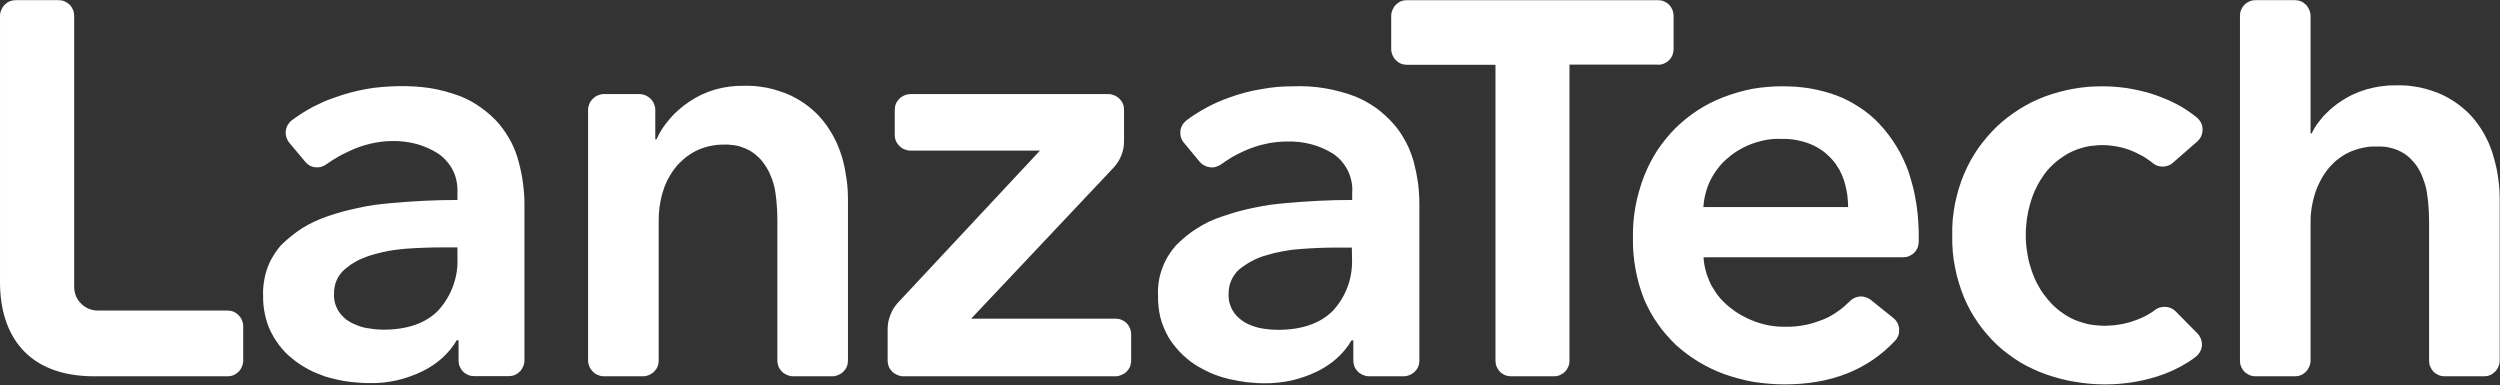 <svg version="1.2" xmlns="http://www.w3.org/2000/svg" viewBox="0 0 1544 238" width="1544" height="238">
	<rect x="0" y="0" width="1544" height="238" fill="#333333" stroke="none"/>
	<title>LT-Logo-Navy-svg</title>
	<style>
		.s0 { fill: #ffffff } 
	</style>
	<g id="Layer_2">
		<g id="Artwork">
			<path id="Layer" fill-rule="evenodd" class="s0" d="m312.3 82q1.8 2.8 3.4 5.7 1.5 3 2.7 6.1 1.2 3.2 2 6.4 0.9 3.2 1.5 6.4 0.7 3.3 1.1 6.5 0.4 3.3 0.7 6.6 0.2 3.3 0.2 6.6v96.3c0 1.3-0.3 2.6-0.8 3.7-0.5 1.2-1.2 2.3-2.1 3.2-0.9 0.9-1.9 1.6-3.1 2.1-1.2 0.5-2.4 0.7-3.7 0.7h-21.3c-1.3 0-2.6-0.2-3.7-0.7-1.2-0.5-2.3-1.2-3.2-2.1-0.9-0.9-1.6-2-2.1-3.2-0.5-1.1-0.7-2.4-0.7-3.7v-12.5h-1.1q-1.8 3.1-4.1 5.9-2.3 2.8-5 5.2-2.7 2.4-5.7 4.4-3 2-6.2 3.6-3.9 1.9-7.9 3.3-4.1 1.5-8.2 2.4-4.2 0.9-8.5 1.4-4.2 0.4-8.5 0.3-2.8 0-5.6-0.2-2.7-0.2-5.5-0.5-2.7-0.3-5.5-0.8-2.7-0.5-5.4-1.2-2.8-0.6-5.5-1.5-2.8-1-5.4-2.1-2.7-1.1-5.2-2.5-2.5-1.4-4.9-3-2.5-1.6-4.7-3.5-2.3-1.8-4.3-3.9-2-2.1-3.8-4.5-1.7-2.3-3.2-4.8-1.7-2.9-3-6-1.2-3-2-6.3-0.8-3.2-1.2-6.5-0.4-3.4-0.3-6.7-0.2-4.2 0.5-8.4 0.6-4.3 2-8.3 1.4-4 3.6-7.6 2.2-3.7 5-6.9 3-3 6.3-5.6 3.3-2.7 6.9-5 3.6-2.2 7.5-4 3.8-1.8 7.9-3.2 4.7-1.6 9.4-2.9 4.8-1.3 9.7-2.3 4.8-1.1 9.7-1.8 5-0.7 9.9-1.1 21.2-2 41.6-2v-4.4q0.2-3.5-0.5-7-0.6-3.5-2.2-6.7-1.5-3.1-3.9-5.8-2.3-2.7-5.2-4.7-3.1-2-6.5-3.5-3.4-1.5-7-2.5-3.6-1-7.3-1.4-3.7-0.5-7.4-0.4-3.4 0-6.8 0.4-3.4 0.4-6.8 1.2-3.3 0.8-6.6 1.9-3.2 1.1-6.3 2.6-1.9 0.8-3.8 1.8-1.9 0.9-3.7 2-1.8 1-3.6 2.2-1.7 1.1-3.4 2.3-1.5 1.1-3.3 1.6-1.7 0.4-3.5 0.2-1.9-0.2-3.5-1.1-1.6-0.9-2.7-2.3l-9.7-11.6c-0.9-1-1.5-2.2-1.9-3.4-0.4-1.3-0.6-2.6-0.4-3.9 0.1-1.3 0.5-2.6 1.1-3.7 0.7-1.1 1.5-2.2 2.6-3q3-2.2 6.2-4.3 3.2-2 6.5-3.8 3.4-1.7 6.8-3.3 3.5-1.5 7.1-2.7 4.7-1.7 9.5-3 4.9-1.3 9.8-2.2 5-0.9 10-1.3 5-0.4 10-0.5 4.9-0.1 9.8 0.2 4.9 0.3 9.7 1 4.9 0.8 9.6 2.1 4.7 1.3 9.3 3 3.4 1.4 6.7 3.2 3.2 1.8 6.2 4 3 2.1 5.7 4.6 2.8 2.5 5.2 5.3 2.1 2.6 4 5.4zm-29.8 70.8h-9.7q-10.6 0-22.2 0.8-2.7 0.2-5.4 0.6-2.7 0.3-5.4 0.8-2.7 0.5-5.4 1.2-2.6 0.6-5.2 1.4-2.3 0.7-4.4 1.6-2.2 0.8-4.3 1.9-2 1.1-4 2.4-1.9 1.4-3.7 2.9-1.6 1.4-2.9 3.2-1.3 1.7-2.1 3.7-0.9 2-1.2 4.2-0.4 2.1-0.3 4.3-0.1 1.3 0.1 2.7 0.1 1.3 0.5 2.7 0.3 1.3 0.9 2.5 0.5 1.2 1.2 2.4 0.7 1 1.5 2 0.8 0.9 1.7 1.8 0.9 0.8 1.8 1.6 1 0.7 2.1 1.3 1.1 0.7 2.3 1.2 1.2 0.6 2.4 1 1.2 0.5 2.5 0.9 1.2 0.3 2.5 0.6 1.3 0.2 2.7 0.4 1.3 0.2 2.7 0.4 1.4 0.1 2.7 0.2 1.4 0.1 2.8 0.1 22.5 0 34.1-12 3-3.3 5.3-7.2 2.3-3.8 3.8-8 1.5-4.2 2.2-8.6 0.6-4.4 0.4-8.9zm237.6-55.5q0.9 3.2 1.6 6.5 0.6 3.2 1.1 6.5 0.5 3.3 0.7 6.6 0.2 3.3 0.2 6.6v99.2c0 1.3-0.2 2.5-0.7 3.7-0.5 1.2-1.2 2.2-2.1 3.1-0.9 0.9-2 1.6-3.2 2.1-1.2 0.5-2.4 0.8-3.7 0.8h-24.2c-1.3 0-2.5-0.3-3.7-0.8-1.2-0.5-2.3-1.2-3.2-2.1-0.8-0.9-1.6-1.9-2.1-3.1-0.4-1.2-0.7-2.4-0.7-3.7v-86.9q0-2-0.1-4 0-2-0.2-4-0.1-2-0.3-4-0.2-2-0.5-4-0.2-1.9-0.6-3.9-0.5-1.9-1.1-3.8-0.6-1.9-1.4-3.7-0.7-1.9-1.7-3.6-0.9-1.7-2-3.2-1.1-1.6-2.3-3-1.3-1.4-2.7-2.6-1.4-1.2-3-2.3-1.9-1.2-3.9-2-2-0.9-4.2-1.5-2.1-0.5-4.4-0.7-2.2-0.3-4.4-0.2-2.3 0-4.7 0.2-2.3 0.3-4.6 0.8-2.3 0.5-4.5 1.3-2.2 0.8-4.3 1.9-1.9 1-3.6 2.2-1.7 1.1-3.3 2.5-1.6 1.4-3.1 2.9-1.4 1.5-2.7 3.2-1.2 1.6-2.3 3.4-1.1 1.8-2.1 3.7-0.9 1.9-1.7 3.9-0.7 2-1.3 4-0.6 2.1-1 4.2-0.5 2.2-0.8 4.3-0.2 2.2-0.4 4.4-0.1 2.2-0.1 4.3v86.2c0 1.3-0.2 2.5-0.7 3.7-0.5 1.2-1.2 2.2-2.1 3.1-0.9 0.9-2 1.6-3.1 2.1-1.2 0.5-2.5 0.8-3.8 0.8h-24.2c-1.2 0-2.5-0.3-3.7-0.8-1.2-0.5-2.2-1.2-3.1-2.1-0.9-0.9-1.6-1.9-2.1-3.1-0.5-1.2-0.8-2.4-0.8-3.7v-154.9c0-1.3 0.3-2.5 0.8-3.7 0.5-1.2 1.2-2.2 2.1-3.1 0.9-0.9 1.9-1.6 3.1-2.1 1.2-0.5 2.5-0.8 3.7-0.8h22.1c1.2 0 2.5 0.3 3.7 0.8 1.1 0.5 2.2 1.2 3.1 2.1 0.9 0.9 1.6 1.9 2.1 3.1 0.5 1.2 0.8 2.4 0.8 3.7v18.3h0.7q1.6-3.5 3.7-6.8 2.2-3.2 4.7-6.1 2.5-3 5.5-5.5 2.9-2.6 6.1-4.7 3.8-2.6 7.8-4.5 4.1-1.9 8.4-3.2 4.3-1.2 8.8-1.8 4.4-0.6 8.9-0.5 3.8-0.1 7.5 0.2 3.7 0.4 7.4 1.1 3.7 0.8 7.2 2 3.6 1.1 7 2.7 2.9 1.4 5.7 3.1 2.7 1.7 5.3 3.7 2.5 2 4.8 4.2 2.3 2.3 4.3 4.8 2 2.5 3.7 5.2 1.8 2.7 3.2 5.5 1.5 2.8 2.6 5.8 1.2 3 2.1 6zm178.5 109.2v16.2c0 1.3-0.3 2.5-0.7 3.7-0.5 1.2-1.2 2.2-2.1 3.1-0.9 0.9-2 1.6-3.2 2.1-1.2 0.5-2.4 0.8-3.7 0.8h-131c-1.3 0-2.5-0.3-3.7-0.8-1.2-0.5-2.3-1.2-3.2-2.1-0.9-0.9-1.6-1.9-2.1-3.1-0.4-1.2-0.7-2.4-0.7-3.7v-19.4q0-2.2 0.4-4.5 0.5-2.2 1.3-4.3 0.8-2.2 2-4.1 1.2-1.9 2.8-3.6l87.6-93.8h-80c-1.3 0-2.6-0.3-3.8-0.8-1.1-0.4-2.2-1.2-3.1-2.1-0.9-0.9-1.6-1.9-2.1-3.1-0.5-1.2-0.7-2.4-0.7-3.7v-15.5c0-1.3 0.2-2.5 0.7-3.7 0.5-1.2 1.2-2.2 2.1-3.1 0.9-0.9 2-1.6 3.1-2.1 1.2-0.5 2.5-0.8 3.8-0.8h122.2c1.3 0 2.6 0.3 3.8 0.8 1.1 0.5 2.2 1.2 3.1 2.1 0.9 0.9 1.6 1.9 2.1 3.1 0.5 1.2 0.7 2.4 0.7 3.7v19.4q0 2.2-0.4 4.5-0.4 2.2-1.3 4.3-0.8 2.1-2 4-1.2 1.9-2.8 3.6l-87.9 93.2h89.1c1.3 0 2.5 0.2 3.7 0.7 1.2 0.5 2.3 1.2 3.2 2.1 0.9 0.9 1.6 2 2.1 3.2 0.4 1.1 0.7 2.4 0.7 3.7zm166.3-124.5q1.8 2.8 3.4 5.8 1.6 2.9 2.8 6.1 1.2 3.1 2.1 6.3 0.8 3.2 1.5 6.5 0.6 3.2 1.1 6.5 0.4 3.3 0.6 6.6 0.2 3.3 0.2 6.6v96.3c0 1.3-0.2 2.5-0.7 3.7-0.5 1.2-1.2 2.2-2.1 3.1-0.9 0.9-2 1.6-3.1 2.1-1.2 0.5-2.5 0.8-3.8 0.8h-21.4c-1.3 0-2.5-0.3-3.7-0.8-1.2-0.5-2.3-1.2-3.2-2.1-0.9-0.9-1.6-1.9-2.1-3.1-0.4-1.2-0.7-2.4-0.7-3.7v-12.5h-1.1q-1.8 3.1-4.1 5.9-2.3 2.8-5 5.2-2.6 2.4-5.7 4.4-3 2-6.2 3.6-3.9 1.9-7.9 3.3-4 1.4-8.2 2.4-4.2 0.9-8.4 1.3-4.3 0.5-8.6 0.4-2.7 0-5.5-0.2-2.8-0.2-5.5-0.5-2.8-0.4-5.5-0.9-2.7-0.5-5.4-1.1-2.8-0.7-5.6-1.6-2.7-0.9-5.3-2-2.7-1.2-5.2-2.6-2.6-1.3-5-2.9-2.4-1.6-4.6-3.5-2.3-1.9-4.3-4-2-2.1-3.8-4.4-1.8-2.3-3.3-4.8-1.6-2.9-2.9-6-1.3-3.1-2.1-6.3-0.8-3.3-1.1-6.6-0.4-3.3-0.3-6.6-0.2-4.3 0.4-8.5 0.6-4.2 2.1-8.2 1.4-4 3.6-7.7 2.2-3.6 5-6.8 3-3 6.3-5.7 3.3-2.7 6.9-4.9 3.6-2.3 7.4-4.1 3.9-1.8 7.9-3.1 4.7-1.6 9.5-3 4.8-1.3 9.6-2.3 4.9-1 9.8-1.8 4.9-0.7 9.9-1.1 21.2-2 41.5-2v-4.3q0.3-3.6-0.4-7-0.7-3.5-2.2-6.7-1.6-3.2-3.9-5.9-2.3-2.6-5.2-4.6-3.2-2-6.6-3.5-3.4-1.5-7-2.4-3.6-1-7.4-1.4-3.7-0.4-7.4-0.3-3.4 0-6.8 0.4-3.4 0.3-6.7 1.1-3.4 0.7-6.6 1.8-3.3 1.1-6.4 2.5-1.9 0.9-3.8 1.8-1.8 1-3.7 2-1.8 1.1-3.5 2.2-1.8 1.2-3.5 2.4-1.5 1-3.3 1.5-1.7 0.5-3.5 0.2-1.8-0.2-3.4-1.1-1.6-0.8-2.8-2.2l-9.7-11.7c-0.9-1-1.5-2.1-1.9-3.4-0.4-1.2-0.5-2.5-0.4-3.8 0.1-1.3 0.5-2.6 1.2-3.8 0.6-1.1 1.5-2.1 2.5-2.9q3-2.3 6.2-4.3 3.2-2 6.5-3.8 3.4-1.8 6.8-3.3 3.5-1.5 7.1-2.8 4.7-1.7 9.6-3 4.8-1.3 9.8-2.1 4.9-0.9 9.9-1.4 5-0.4 10.1-0.4 4.8-0.2 9.7 0.1 4.9 0.3 9.8 1.1 4.8 0.8 9.5 2.1 4.7 1.2 9.3 3 3.4 1.4 6.7 3.2 3.2 1.8 6.2 3.9 3 2.2 5.7 4.7 2.8 2.5 5.2 5.3 2.2 2.5 4.1 5.3zm-30 70.9h-9.7q-10.6 0-22.2 0.9-2.7 0.2-5.4 0.5-2.7 0.4-5.4 0.9-2.7 0.5-5.3 1.1-2.7 0.7-5.3 1.5-2.2 0.6-4.4 1.5-2.2 0.9-4.2 2-2.1 1.1-4 2.4-2 1.3-3.8 2.8-1.6 1.4-2.8 3.2-1.3 1.8-2.1 3.8-0.9 2-1.2 4.1-0.4 2.2-0.3 4.3-0.1 1.4 0.1 2.7 0.1 1.4 0.5 2.7 0.4 1.3 0.9 2.5 0.5 1.3 1.3 2.4 0.6 1.1 1.4 2 0.8 1 1.7 1.8 0.9 0.9 1.9 1.6 1 0.8 2 1.4 1.2 0.6 2.3 1.2 1.2 0.5 2.4 1 1.2 0.4 2.5 0.8 1.2 0.4 2.5 0.6 1.4 0.3 2.7 0.5 1.4 0.2 2.7 0.3 1.4 0.2 2.8 0.2 1.3 0.1 2.7 0.1 22.5 0 34.2-12 3-3.3 5.3-7.1 2.3-3.9 3.8-8.1 1.5-4.2 2.1-8.7 0.6-4.4 0.4-8.9zm189-113h-54.6v182.8c0 1.3-0.2 2.6-0.7 3.7-0.5 1.2-1.2 2.3-2.1 3.2-0.9 0.9-2 1.6-3.2 2.1-1.1 0.5-2.4 0.7-3.7 0.7h-26.4c-1.2 0-2.5-0.2-3.7-0.7-1.1-0.5-2.2-1.2-3.1-2.1-0.9-0.9-1.6-2-2.1-3.2-0.5-1.1-0.7-2.4-0.7-3.7v-182.7h-54.7c-1.2 0-2.5-0.2-3.7-0.7-1.2-0.5-2.2-1.2-3.1-2.1-0.9-0.9-1.6-2-2.1-3.1-0.5-1.2-0.8-2.5-0.8-3.8v-20.5c0-1.3 0.3-2.6 0.8-3.7 0.5-1.2 1.2-2.3 2.1-3.2 0.9-0.9 1.9-1.6 3.1-2.1 1.2-0.5 2.5-0.7 3.7-0.7h155c1.3 0 2.5 0.2 3.7 0.7 1.2 0.5 2.3 1.2 3.2 2.1 0.9 0.9 1.6 2 2.1 3.2 0.4 1.1 0.7 2.4 0.7 3.7v20.5c0 1.3-0.3 2.6-0.7 3.8-0.5 1.1-1.2 2.2-2.1 3.1-0.9 0.9-2 1.6-3.2 2.1-1.2 0.5-2.4 0.7-3.7 0.7zm137.1 37q3 3.1 5.5 6.5 2.6 3.4 4.8 7.1 2.3 3.7 4.1 7.6 1.8 3.8 3.3 7.9 1.6 5 2.9 10 1.2 5.1 2 10.3 0.8 5.2 1.1 10.4 0.4 5.2 0.3 10.5c0 0.4 0 1.1 0 2.1 0 1.2-0.3 2.5-0.7 3.7-0.5 1.1-1.2 2.2-2.1 3.1-0.9 0.9-2 1.6-3.2 2.1-1.2 0.5-2.4 0.7-3.7 0.7h-123.2q0.1 2.3 0.5 4.5 0.4 2.2 1 4.4 0.6 2.2 1.5 4.3 0.8 2.1 1.8 4.1 1.1 1.9 2.3 3.7 1.2 1.9 2.6 3.6 1.4 1.7 3 3.2 1.5 1.5 3.2 2.9 1.8 1.4 3.6 2.7 1.9 1.3 3.9 2.4 1.9 1.1 4 2.1 2 0.9 4.1 1.7 2.2 0.8 4.4 1.4 2.3 0.7 4.6 1.1 2.2 0.4 4.6 0.6 2.3 0.2 4.6 0.2 3.6 0.1 7.1-0.2 3.6-0.4 7.1-1.1 3.5-0.8 6.8-2 3.4-1.1 6.6-2.7 1.8-1 3.6-2.1 1.7-1.1 3.4-2.4 1.7-1.2 3.2-2.6 1.6-1.4 3-2.8 1.3-1.3 2.9-2 1.6-0.7 3.4-0.8 1.8-0.1 3.4 0.5 1.7 0.5 3.1 1.6l13.9 11.2c1 0.8 1.9 1.8 2.5 3 0.6 1.1 1 2.4 1.1 3.7 0.1 1.3 0 2.6-0.4 3.9-0.5 1.2-1.1 2.4-2 3.3q-25.2 27.1-68.3 27.1-4.8 0-9.6-0.4-4.7-0.4-9.4-1.1-4.7-0.8-9.4-2.1-4.6-1.2-9.1-2.8-4.1-1.5-8-3.4-3.9-1.9-7.6-4.1-3.8-2.3-7.3-4.9-3.4-2.6-6.7-5.5-3.1-3-5.9-6.2-2.9-3.3-5.3-6.8-2.5-3.5-4.6-7.3-2.1-3.8-3.8-7.7-1.8-4.6-3.2-9.3-1.3-4.7-2.2-9.5-0.9-4.9-1.3-9.8-0.4-4.8-0.3-9.8-0.1-4.9 0.3-9.7 0.4-4.9 1.3-9.7 0.9-4.9 2.3-9.6 1.3-4.7 3.1-9.2c2.2-5.5 4.9-10.8 8.1-15.7 3.3-4.9 7-9.5 11.2-13.7 4.2-4.1 8.8-7.8 13.7-11 4.9-3.2 10.2-5.9 15.7-8q4.4-1.7 8.9-3 4.4-1.3 9-2.2 4.6-0.8 9.3-1.2 4.7-0.4 9.3-0.4 4.3 0 8.6 0.3 4.2 0.3 8.5 1 4.2 0.7 8.3 1.8 4.2 1.1 8.2 2.6 3.8 1.4 7.4 3.3 3.6 1.9 6.9 4.1 3.4 2.2 6.5 4.8 3.1 2.6 5.9 5.6zm-19.6 51q0-2.1-0.2-4.1-0.1-2-0.4-4-0.3-2-0.8-4-0.4-2-1-3.9-0.6-1.8-1.3-3.6-0.8-1.8-1.7-3.5-1-1.7-2.1-3.3-1.1-1.6-2.4-3-1.3-1.5-2.8-2.8-1.5-1.4-3.1-2.6-1.6-1.1-3.4-2.1-1.7-1-3.6-1.8-2.1-0.9-4.4-1.6-2.2-0.6-4.6-1.1-2.3-0.4-4.6-0.6-2.4-0.2-4.7-0.1-4.5-0.2-9 0.5-4.5 0.8-8.7 2.3-4.3 1.5-8.2 3.8-3.9 2.2-7.3 5.2-3.4 2.8-6 6.2-2.7 3.5-4.7 7.4-1.9 3.9-3 8.1-1.1 4.2-1.4 8.6zm112.6-2.7q-0.7 2.4-1.3 4.9-0.5 2.5-0.9 5-0.3 2.6-0.5 5.1-0.2 2.5-0.2 5.1 0 2.6 0.2 5.1 0.2 2.6 0.6 5.1 0.4 2.5 0.9 5 0.6 2.5 1.4 4.9 0.7 2.5 1.7 4.8 0.9 2.4 2.1 4.7 1.2 2.2 2.5 4.4 1.4 2.1 3 4.1 1.5 2 3.2 3.8 1.8 1.9 3.7 3.5 1.9 1.6 4 3 2 1.4 4.3 2.6 2.5 1.3 5.1 2.2 2.7 0.9 5.4 1.6 2.7 0.6 5.5 0.8 2.8 0.3 5.6 0.3 2.6-0.1 5.2-0.3 2.6-0.3 5.2-0.8 2.5-0.5 5-1.2 2.5-0.8 5-1.8 1.3-0.5 2.6-1.1 1.4-0.6 2.6-1.3 1.3-0.7 2.5-1.5 1.3-0.8 2.4-1.7 1.4-1.1 3.1-1.6 1.7-0.5 3.5-0.4 1.8 0.1 3.4 0.8 1.6 0.7 2.9 2l13.4 13.6c1 1 1.7 2.2 2.2 3.5 0.5 1.2 0.7 2.6 0.6 4-0.1 1.4-0.5 2.7-1.2 3.9-0.7 1.2-1.6 2.3-2.7 3.1q-2.2 1.7-4.5 3.2-2.4 1.5-4.8 2.8-2.4 1.3-5 2.5-2.5 1.1-5.1 2.1-4.3 1.6-8.8 2.8-4.5 1.2-9.1 2-4.6 0.8-9.3 1.2-4.6 0.4-9.3 0.4-4.6 0-9.3-0.4-4.6-0.4-9.2-1.2-4.6-0.7-9.1-1.9-4.5-1.2-8.9-2.7-4.2-1.5-8.2-3.4-4-1.8-7.8-4.1-3.8-2.3-7.3-5-3.6-2.6-6.8-5.6-3.3-3.1-6.2-6.5-3-3.3-5.5-7-2.6-3.7-4.8-7.6-2.1-3.9-3.9-8-1.9-4.6-3.3-9.3-1.5-4.8-2.4-9.7-1-4.8-1.4-9.8-0.4-4.9-0.3-9.9-0.1-4.9 0.3-9.8 0.5-4.9 1.4-9.7 1-4.8 2.4-9.5 1.4-4.6 3.3-9.1 1.8-4.1 3.9-8 2.2-3.9 4.7-7.6 2.6-3.6 5.5-7 2.9-3.4 6.1-6.5 3.2-3 6.7-5.7 3.4-2.6 7.2-5 3.7-2.3 7.6-4.3 4-1.9 8.1-3.5 4.3-1.6 8.8-2.8 4.4-1.2 9-2 4.5-0.8 9.1-1.2 4.6-0.3 9.2-0.3 4.8 0 9.6 0.5 4.7 0.4 9.4 1.4 4.7 0.9 9.3 2.2 4.5 1.4 8.9 3.2 2.8 1.1 5.5 2.4 2.7 1.3 5.3 2.8 2.6 1.5 5 3.2 2.5 1.7 4.8 3.6c1.1 0.9 1.9 2 2.6 3.3 0.6 1.2 0.9 2.6 0.9 4 0 1.4-0.2 2.8-0.8 4.1-0.6 1.3-1.4 2.4-2.5 3.4l-15 13.1q-1.3 1.2-3 1.8-1.6 0.6-3.4 0.6-1.7 0-3.4-0.6-1.6-0.6-2.9-1.8-1.1-0.9-2.3-1.7-1.2-0.8-2.4-1.6-1.2-0.8-2.5-1.4-1.2-0.7-2.5-1.3-2.4-1.2-4.9-2.1-2.6-0.9-5.2-1.5-2.6-0.6-5.3-0.9-2.6-0.4-5.3-0.4-2.7 0-5.4 0.3-2.8 0.2-5.4 0.8-2.7 0.7-5.3 1.6-2.5 0.9-5 2.2-2.2 1.2-4.2 2.6-2.1 1.4-4 3-1.9 1.6-3.6 3.4-1.8 1.9-3.3 3.9-1.4 2-2.7 4.1-1.3 2.1-2.4 4.4-1.1 2.2-2 4.5-0.9 2.4-1.6 4.8zm289.8-1.7v99.2c0 1.3-0.3 2.6-0.8 3.7-0.4 1.2-1.2 2.3-2.1 3.2-0.9 0.9-1.9 1.6-3.1 2.1-1.2 0.5-2.4 0.7-3.7 0.7h-24.2c-1.3 0-2.6-0.2-3.7-0.7-1.2-0.5-2.3-1.2-3.2-2.1-0.9-0.9-1.6-2-2.1-3.2-0.5-1.1-0.7-2.4-0.7-3.7v-86.1q0-2-0.1-4 0-1.9-0.2-3.9-0.1-2-0.3-4-0.2-1.9-0.5-3.9-0.2-1.9-0.6-3.9-0.4-1.9-1-3.7-0.6-1.9-1.3-3.7-0.7-1.9-1.6-3.6-0.9-1.7-1.9-3.2-1-1.5-2.3-2.9-1.2-1.4-2.6-2.7-1.4-1.2-2.9-2.2-1.9-1.2-3.9-2.1-2.1-0.9-4.2-1.4-2.1-0.6-4.4-0.8-2.2-0.2-4.4-0.1-2.3-0.1-4.7 0.1-2.3 0.3-4.6 0.8-2.3 0.5-4.5 1.3-2.2 0.7-4.3 1.8-1.9 0.9-3.6 2.1-1.8 1.2-3.4 2.5-1.6 1.4-3 2.9-1.5 1.5-2.8 3.2-1.2 1.7-2.4 3.5-1.1 1.8-2 3.7-1 1.9-1.8 3.9-0.8 1.9-1.4 4-0.6 2-1.1 4.1-0.5 2.2-0.8 4.3-0.3 2.1-0.5 4.3-0.1 2.1-0.1 4.3v85.4c0 1.3-0.3 2.6-0.8 3.7-0.5 1.2-1.2 2.3-2.1 3.2-0.9 0.9-1.9 1.6-3.1 2.1-1.2 0.5-2.5 0.7-3.7 0.7h-24.2c-1.3 0-2.6-0.2-3.7-0.7-1.2-0.5-2.3-1.2-3.2-2.1-0.9-0.9-1.6-2-2.1-3.2-0.5-1.1-0.7-2.4-0.7-3.7v-212.9c0-1.3 0.2-2.6 0.7-3.7 0.5-1.2 1.2-2.3 2.1-3.2 0.9-0.9 2-1.6 3.2-2.1 1.1-0.5 2.4-0.7 3.7-0.7h24.2c1.2 0 2.5 0.2 3.7 0.7 1.2 0.5 2.2 1.2 3.1 2.1 0.9 0.9 1.6 2 2.1 3.2 0.5 1.1 0.8 2.4 0.8 3.7v72.6h0.7q0.7-1.5 1.5-2.9 0.9-1.4 1.8-2.8 0.9-1.3 2-2.6 1-1.3 2.1-2.5 1.3-1.4 2.7-2.7 1.3-1.3 2.8-2.5 1.4-1.2 2.9-2.3 1.5-1.1 3.1-2.1 1.7-1.1 3.5-2.1 1.8-1 3.7-1.8 1.9-0.8 3.8-1.6 1.9-0.7 3.9-1.3 2.2-0.6 4.5-1.1 2.2-0.5 4.5-0.8 2.3-0.3 4.6-0.5 2.3-0.1 4.6-0.1 3.7-0.1 7.4 0.2 3.8 0.4 7.4 1.1 3.7 0.8 7.3 2 3.5 1.1 6.9 2.7 2.9 1.4 5.6 3.1 2.8 1.7 5.3 3.7 2.5 2 4.8 4.2 2.3 2.3 4.3 4.8 2 2.5 3.7 5.2 1.8 2.8 3.2 5.7 1.5 2.8 2.6 5.9 1.2 3 2 6.1 0.9 3.2 1.6 6.4 0.7 3.2 1.1 6.5 0.5 3.3 0.7 6.6 0.2 3.3 0.2 6.6zm-1393.6 77.9v21.3c0 1.3-0.3 2.6-0.8 3.7-0.4 1.2-1.2 2.3-2.1 3.2-0.9 0.9-1.9 1.6-3.1 2.1-1.2 0.5-2.4 0.7-3.7 0.7h-82.3c-41.8 0-58.2-26-58.2-58.1v-164.5c0-1.3 0.3-2.6 0.8-3.7 0.5-1.2 1.2-2.3 2.1-3.2 0.9-0.9 1.9-1.6 3.1-2.1 1.2-0.5 2.5-0.7 3.7-0.7h26.4c1.3 0 2.6 0.2 3.7 0.7 1.2 0.5 2.3 1.2 3.2 2.1 0.9 0.9 1.6 2 2.1 3.2 0.5 1.1 0.7 2.4 0.7 3.7v167.4c0 1.9 0.4 3.8 1.1 5.6 0.7 1.8 1.8 3.4 3.2 4.7 1.3 1.4 2.9 2.4 4.7 3.2 1.7 0.7 3.6 1.1 5.5 1.1h80.2c1.3 0 2.5 0.2 3.7 0.7 1.2 0.5 2.2 1.2 3.1 2.1 0.9 0.9 1.7 2 2.1 3.1 0.5 1.2 0.8 2.5 0.8 3.7z"/>
		</g>
	</g>
</svg>